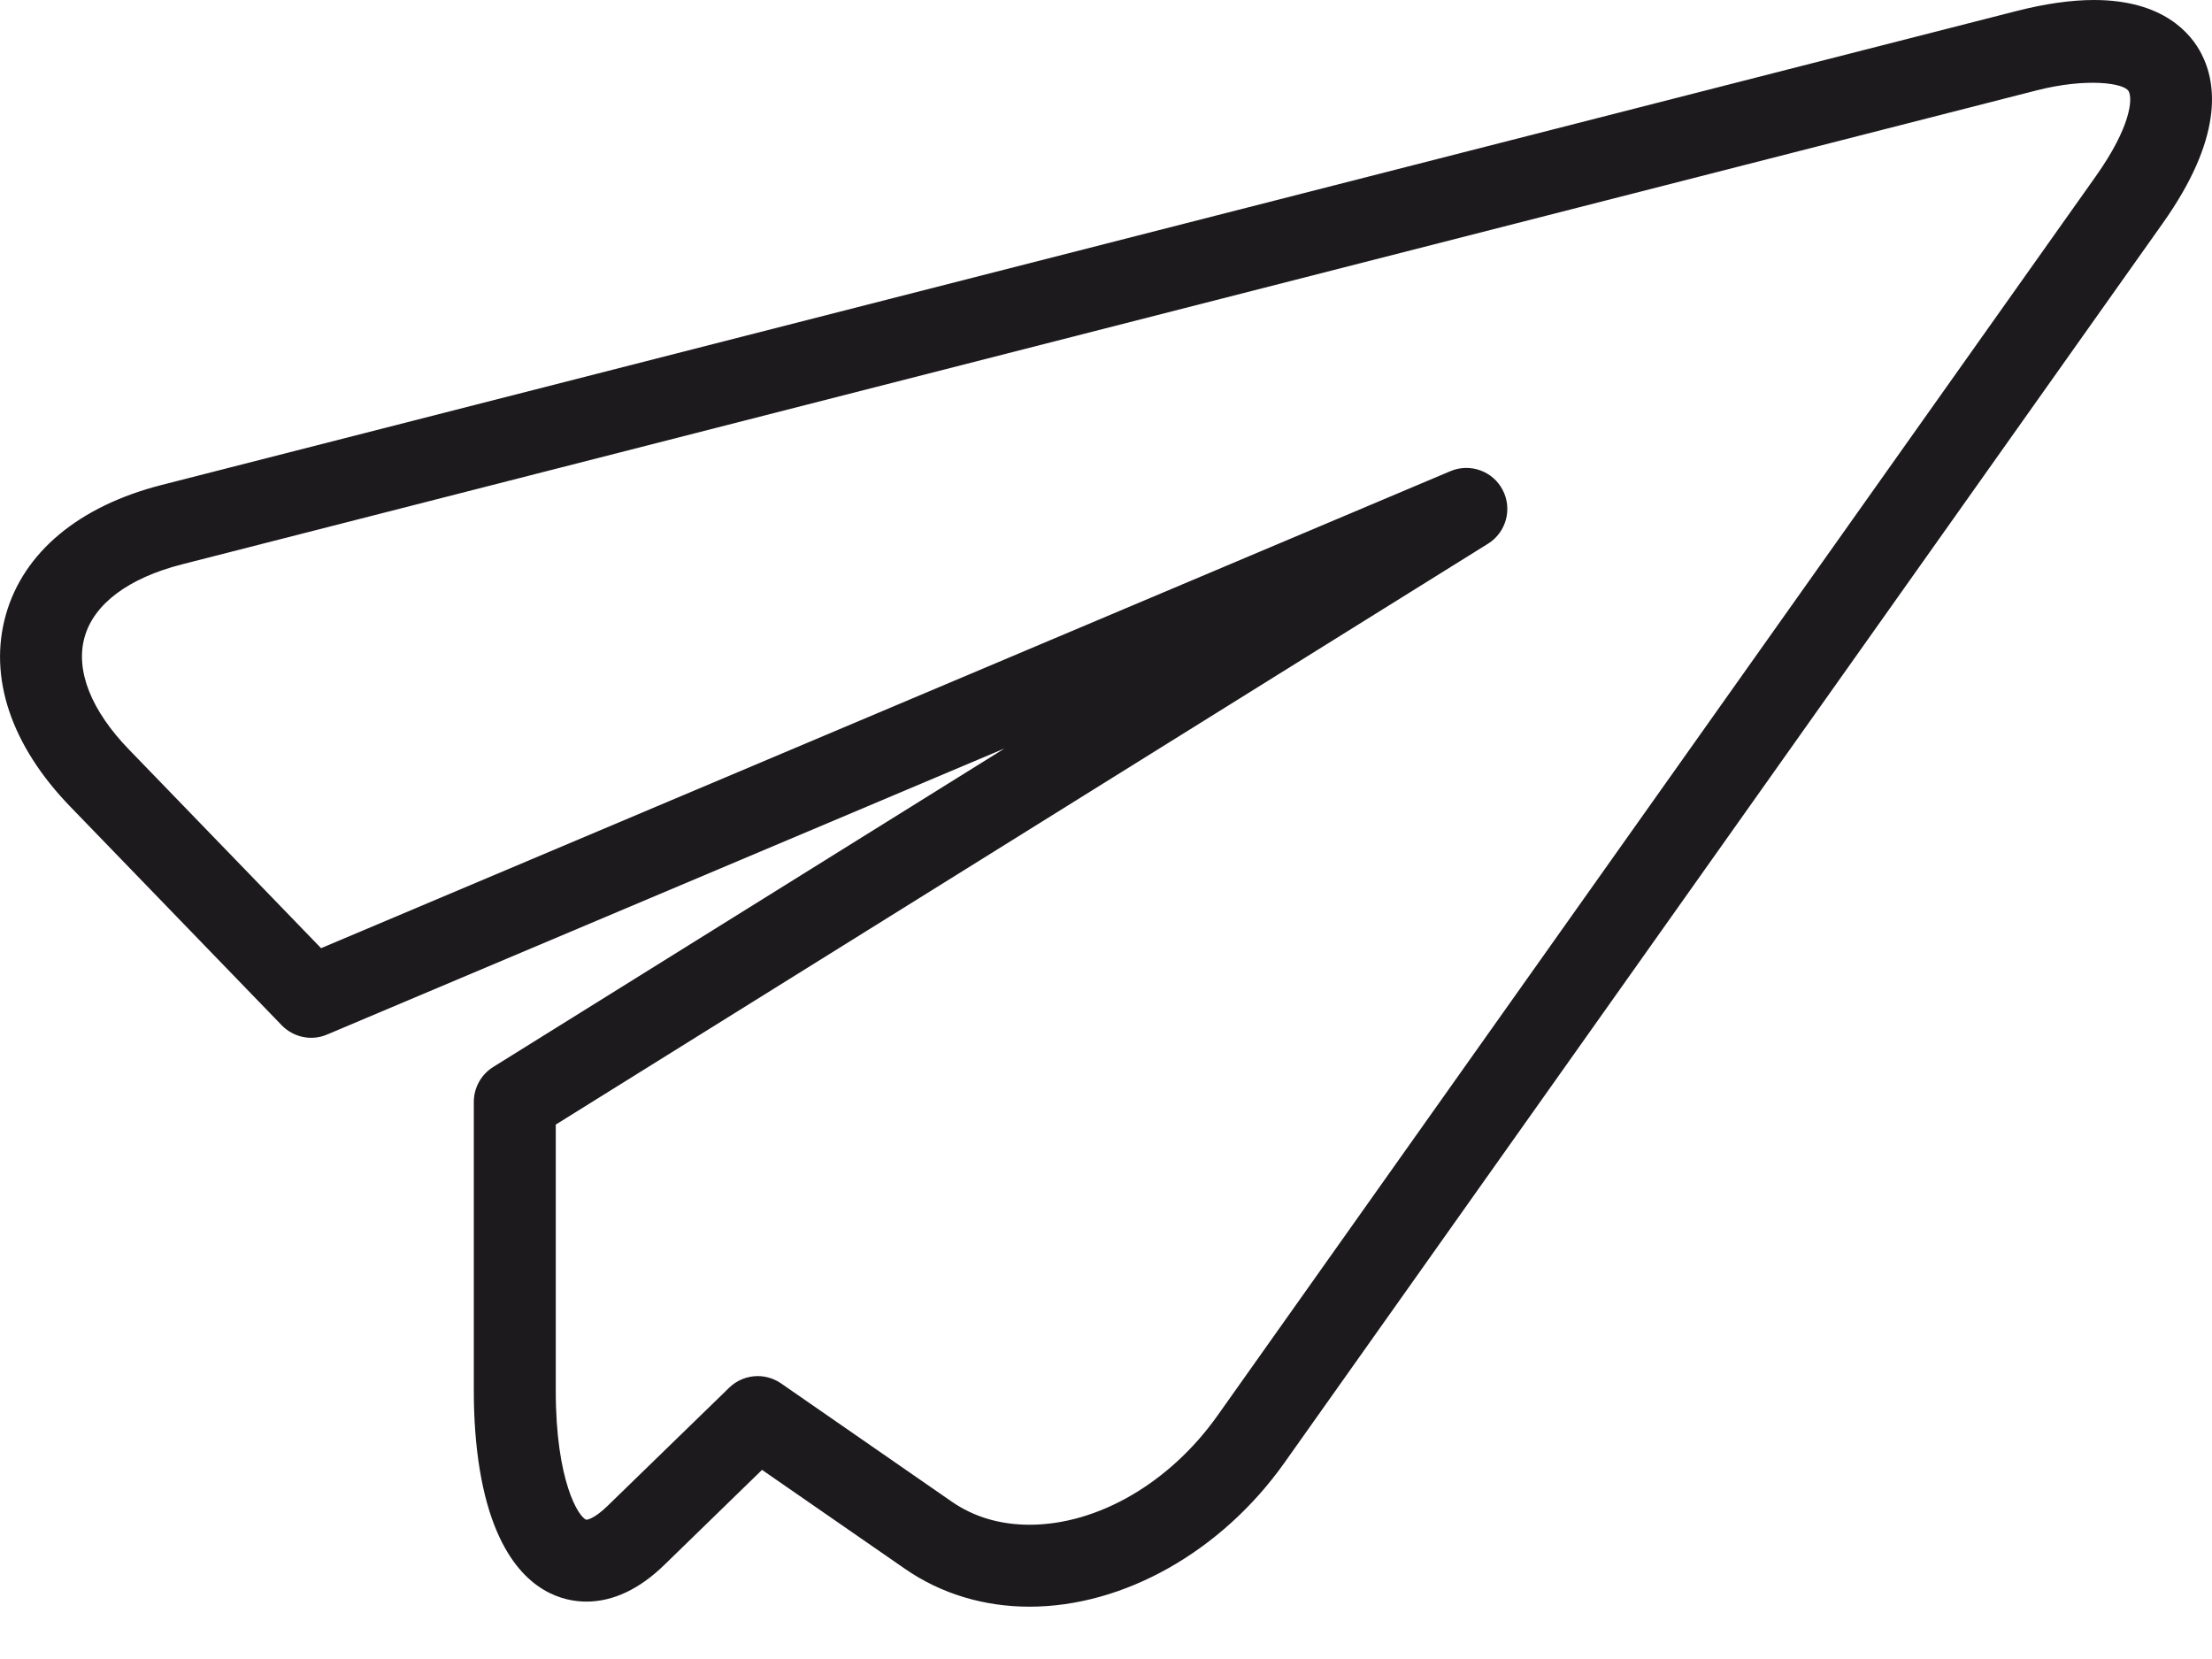 <svg width="20" height="15" viewBox="0 0 20 15" fill="none" xmlns="http://www.w3.org/2000/svg">
    <path d="M2.547 9.27C2.654 9.38 2.817 9.414 2.957 9.354L9.083 6.767L4.458 9.648C4.35 9.716 4.284 9.835 4.284 9.963V12.575C4.284 13.092 4.357 13.534 4.495 13.852C4.732 14.4 5.102 14.481 5.302 14.481C5.543 14.481 5.782 14.369 6.01 14.146L6.89 13.29L8.183 14.185C8.506 14.409 8.895 14.527 9.308 14.527C10.161 14.527 11.044 14.028 11.613 13.226L19.553 2.021C20.101 1.249 20.046 0.76 19.904 0.486C19.811 0.304 19.56 0 18.933 0C18.725 0 18.489 0.034 18.231 0.1L1.461 4.385C0.713 4.576 0.213 4.993 0.053 5.558C-0.107 6.124 0.1 6.741 0.637 7.295L2.547 9.27ZM0.765 5.76C0.85 5.459 1.163 5.226 1.644 5.103L18.415 0.817C18.866 0.702 19.208 0.75 19.247 0.826C19.283 0.895 19.267 1.145 18.95 1.593L11.009 12.798C10.577 13.408 9.925 13.786 9.309 13.786C9.043 13.786 8.806 13.716 8.605 13.577L7.062 12.508C6.998 12.464 6.924 12.442 6.851 12.442C6.757 12.442 6.664 12.478 6.593 12.547L5.494 13.615C5.367 13.739 5.303 13.741 5.302 13.741C5.231 13.719 5.025 13.389 5.025 12.575V10.168L13.454 4.916C13.618 4.814 13.676 4.602 13.587 4.431C13.498 4.258 13.29 4.185 13.114 4.26L2.903 8.573L1.169 6.78C0.823 6.424 0.68 6.061 0.765 5.76Z" fill="#1C1A1D" />
</svg>